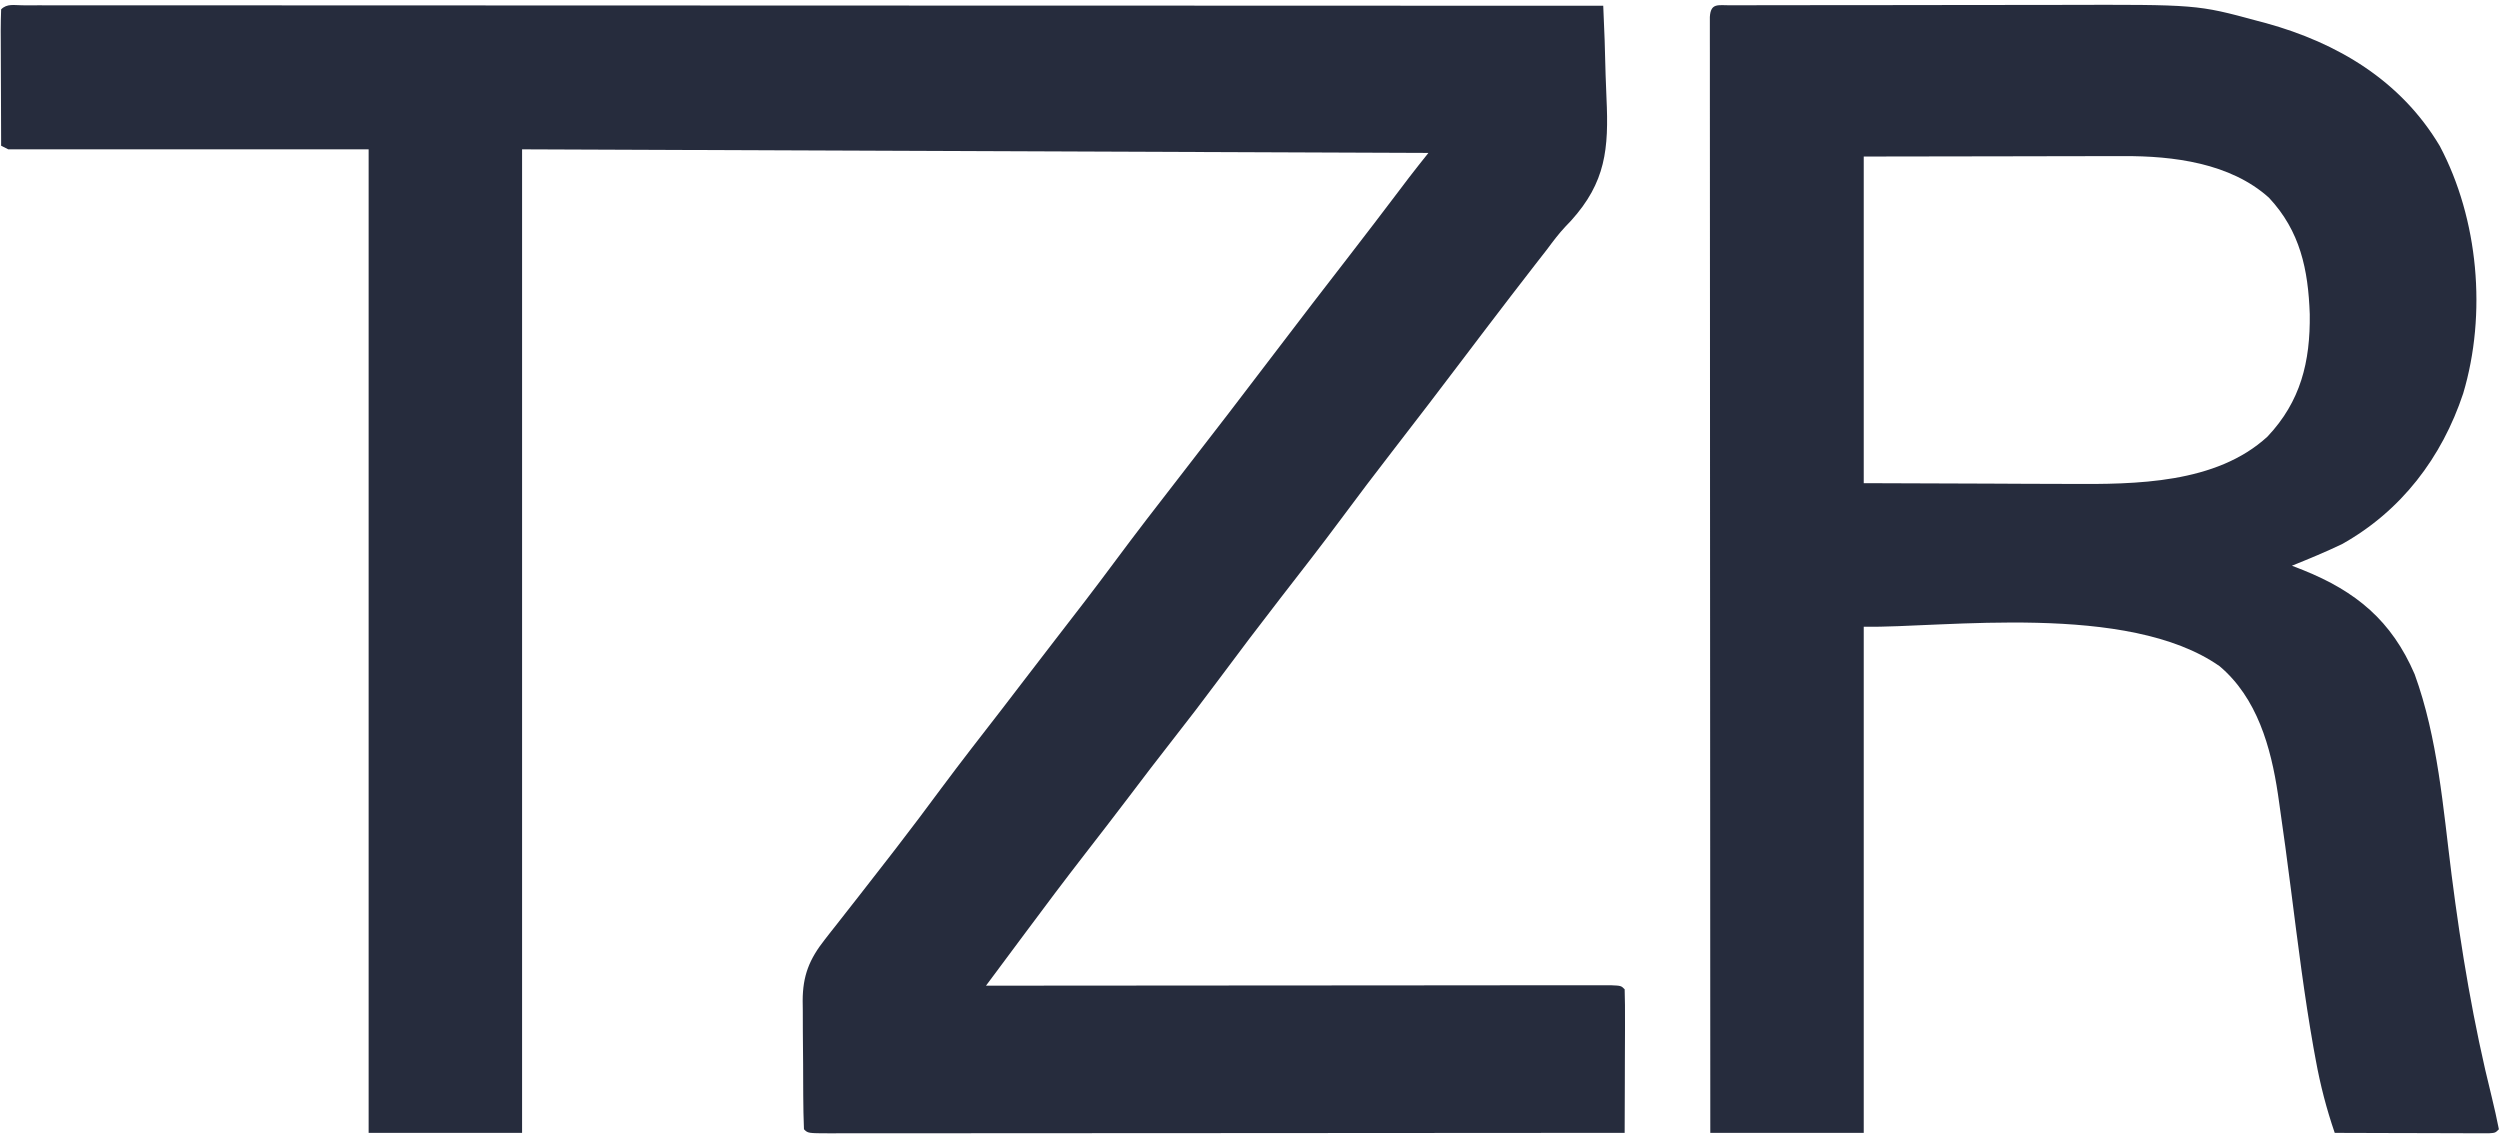 <svg xmlns="http://www.w3.org/2000/svg" width="101" height="46" viewBox="0 0 101 46" fill="none"><g clip-path="url(#clip0_110_256)"><path d="M0.903 0.214C1.006 0.214 1.11 0.215 1.216 0.215C1.325 0.215 1.434 0.215 1.547 0.214C1.918 0.214 2.288 0.215 2.659 0.215C2.925 0.215 3.192 0.215 3.458 0.215C4.194 0.215 4.93 0.215 5.666 0.216C6.459 0.217 7.251 0.216 8.043 0.216C9.417 0.216 10.791 0.217 12.165 0.217C14.152 0.219 16.138 0.219 18.125 0.219C21.348 0.22 24.57 0.22 27.793 0.222C30.924 0.223 34.056 0.224 37.187 0.225C37.332 0.225 37.332 0.225 37.479 0.225C38.448 0.225 39.417 0.225 40.386 0.225C48.514 0.227 56.643 0.23 64.771 0.233C64.816 1.161 64.846 2.088 64.866 3.017C64.875 3.332 64.887 3.647 64.902 3.961C64.998 6.012 64.875 7.361 63.469 8.917C63.359 9.033 63.359 9.033 63.246 9.151C62.972 9.443 62.735 9.758 62.497 10.08C62.345 10.275 62.194 10.47 62.041 10.665C61.383 11.514 60.727 12.365 60.077 13.221C59.962 13.373 59.962 13.373 59.844 13.527C59.613 13.833 59.381 14.139 59.149 14.444C58.191 15.709 57.23 16.97 56.257 18.224C55.555 19.129 54.864 20.043 54.182 20.963C53.384 22.038 52.561 23.095 51.74 24.152C50.885 25.255 50.043 26.366 49.212 27.486C48.605 28.303 47.987 29.11 47.359 29.91C46.766 30.665 46.185 31.429 45.606 32.194C45.029 32.955 44.445 33.711 43.86 34.465C43.019 35.55 42.194 36.645 41.377 37.748C41.07 38.162 40.762 38.575 40.454 38.988C40.394 39.069 40.334 39.149 40.273 39.232C40.126 39.428 39.979 39.625 39.833 39.822C39.965 39.822 40.097 39.822 40.233 39.821C43.443 39.818 46.652 39.816 49.862 39.814C51.414 39.813 52.966 39.812 54.518 39.811C55.871 39.809 57.223 39.809 58.575 39.808C59.292 39.808 60.008 39.807 60.725 39.806C61.398 39.806 62.072 39.805 62.746 39.805C62.994 39.805 63.242 39.805 63.49 39.804C63.827 39.804 64.164 39.804 64.501 39.804C64.69 39.804 64.879 39.804 65.074 39.804C65.492 39.822 65.492 39.822 65.636 39.967C65.649 40.396 65.653 40.821 65.65 41.25C65.65 41.443 65.65 41.443 65.65 41.639C65.649 42.052 65.647 42.464 65.645 42.876C65.645 43.155 65.644 43.434 65.643 43.713C65.642 44.398 65.639 45.083 65.636 45.767C61.433 45.771 57.23 45.773 53.027 45.775C52.532 45.775 52.036 45.775 51.54 45.775C51.441 45.775 51.343 45.775 51.241 45.776C49.641 45.776 48.041 45.777 46.441 45.779C44.801 45.78 43.16 45.781 41.52 45.781C40.597 45.781 39.675 45.782 38.754 45.783C37.887 45.784 37.02 45.784 36.154 45.784C35.834 45.784 35.515 45.784 35.196 45.785C34.763 45.785 34.329 45.785 33.895 45.785C33.703 45.785 33.703 45.785 33.507 45.786C32.641 45.784 32.641 45.784 32.48 45.622C32.462 45.172 32.453 44.725 32.451 44.275C32.45 44.139 32.45 44.002 32.449 43.862C32.447 43.573 32.447 43.284 32.446 42.995C32.444 42.554 32.44 42.114 32.435 41.673C32.434 41.392 32.434 41.111 32.433 40.831C32.431 40.699 32.43 40.568 32.428 40.432C32.431 39.414 32.694 38.755 33.326 37.953C33.405 37.851 33.484 37.749 33.566 37.645C33.651 37.538 33.736 37.431 33.823 37.32C34.005 37.087 34.188 36.854 34.37 36.621C34.463 36.503 34.556 36.384 34.652 36.262C35.09 35.704 35.524 35.144 35.958 34.583C36.042 34.475 36.126 34.367 36.212 34.255C36.826 33.461 37.427 32.659 38.024 31.852C38.823 30.777 39.647 29.721 40.468 28.662C40.786 28.251 41.102 27.837 41.418 27.423C41.815 26.902 42.214 26.383 42.615 25.866C43.427 24.82 44.234 23.773 45.022 22.71C45.881 21.551 46.763 20.41 47.648 19.271C48.97 17.569 50.284 15.86 51.587 14.142C52.543 12.882 53.509 11.629 54.478 10.378C55.163 9.493 55.841 8.604 56.517 7.711C56.589 7.616 56.661 7.52 56.736 7.422C56.83 7.297 56.83 7.297 56.926 7.171C57.182 6.837 57.446 6.508 57.708 6.178C45.625 6.131 33.541 6.083 21.092 6.033C21.092 19.146 21.092 32.258 21.092 45.767C19.047 45.767 17.001 45.767 14.893 45.767C14.893 32.655 14.893 19.543 14.893 6.033C10.089 6.033 5.284 6.033 0.334 6.033C0.239 5.986 0.144 5.938 0.046 5.888C0.042 5.106 0.039 4.324 0.038 3.542C0.037 3.276 0.036 3.009 0.035 2.743C0.033 2.361 0.032 1.979 0.031 1.597C0.031 1.478 0.03 1.358 0.029 1.234C0.029 0.949 0.037 0.663 0.046 0.378C0.287 0.135 0.581 0.215 0.903 0.214Z" fill="#262C3D"></path><path d="M69.906 0.214C70.05 0.213 70.194 0.212 70.342 0.212C70.502 0.212 70.661 0.212 70.825 0.212C70.992 0.211 71.159 0.211 71.331 0.21C71.888 0.209 72.444 0.209 73 0.209C73.192 0.208 73.385 0.208 73.577 0.208C74.587 0.207 75.597 0.206 76.607 0.206C77.542 0.206 78.477 0.205 79.412 0.202C80.218 0.2 81.024 0.2 81.83 0.2C82.31 0.2 82.79 0.199 83.27 0.198C88.762 0.183 88.762 0.183 91.188 0.84C91.306 0.871 91.423 0.902 91.544 0.934C94.434 1.732 96.993 3.253 98.567 5.899C100.133 8.852 100.471 12.684 99.513 15.895C98.652 18.486 97.011 20.645 94.612 21.985C93.95 22.302 93.273 22.581 92.594 22.855C92.743 22.913 92.893 22.972 93.047 23.032C95.181 23.892 96.617 25.068 97.552 27.239C98.492 29.824 98.7 32.637 99.045 35.35C99.43 38.371 99.929 41.362 100.666 44.318C100.771 44.752 100.869 45.184 100.955 45.623C100.81 45.768 100.81 45.768 100.547 45.785C100.374 45.785 100.374 45.785 100.199 45.784C100.069 45.784 99.939 45.784 99.805 45.784C99.664 45.783 99.523 45.783 99.377 45.782C99.234 45.782 99.09 45.781 98.942 45.781C98.48 45.78 98.019 45.779 97.558 45.777C97.246 45.776 96.934 45.775 96.622 45.775C95.856 45.773 95.09 45.771 94.323 45.768C93.99 44.794 93.742 43.844 93.558 42.831C93.528 42.668 93.498 42.505 93.467 42.336C93.095 40.233 92.833 38.113 92.562 35.994C92.41 34.806 92.252 33.62 92.079 32.435C92.053 32.258 92.053 32.258 92.028 32.079C91.745 30.184 91.186 28.194 89.674 26.916C85.966 24.312 78.499 25.372 75.295 25.321C75.295 32.068 75.295 38.816 75.295 45.768C73.249 45.768 71.204 45.768 69.096 45.768C69.093 39.988 69.09 34.208 69.089 28.428C69.089 27.746 69.088 27.065 69.088 26.383C69.088 26.247 69.088 26.112 69.088 25.972C69.088 23.771 69.086 21.571 69.085 19.371C69.084 17.115 69.083 14.859 69.083 12.603C69.082 11.21 69.082 9.817 69.081 8.423C69.08 7.469 69.08 6.515 69.08 5.561C69.08 5.01 69.08 4.459 69.079 3.907C69.078 3.311 69.078 2.715 69.079 2.119C69.078 1.942 69.078 1.766 69.078 1.585C69.078 1.426 69.078 1.268 69.078 1.105C69.078 0.967 69.078 0.829 69.078 0.687C69.112 0.112 69.405 0.215 69.906 0.214ZM75.295 6.324C75.295 10.678 75.295 15.033 75.295 19.52C76.984 19.526 78.672 19.532 80.412 19.538C81.205 19.542 81.205 19.542 82.013 19.546C82.497 19.547 82.497 19.547 82.981 19.548C83.193 19.548 83.404 19.549 83.616 19.551C86.278 19.568 89.537 19.546 91.611 17.634C92.944 16.218 93.34 14.623 93.314 12.689C93.252 10.89 92.927 9.335 91.665 7.987C90.105 6.584 87.798 6.297 85.785 6.307C85.669 6.307 85.553 6.307 85.434 6.307C85.062 6.307 84.69 6.308 84.319 6.309C84.088 6.31 83.857 6.31 83.626 6.31C82.774 6.311 81.922 6.313 81.07 6.315C78.211 6.319 78.211 6.319 75.295 6.324Z" fill="#262C3D"></path></g><defs><clipPath id="clip0_110_256"><rect width="101" height="46" fill="white"></rect></clipPath></defs></svg>